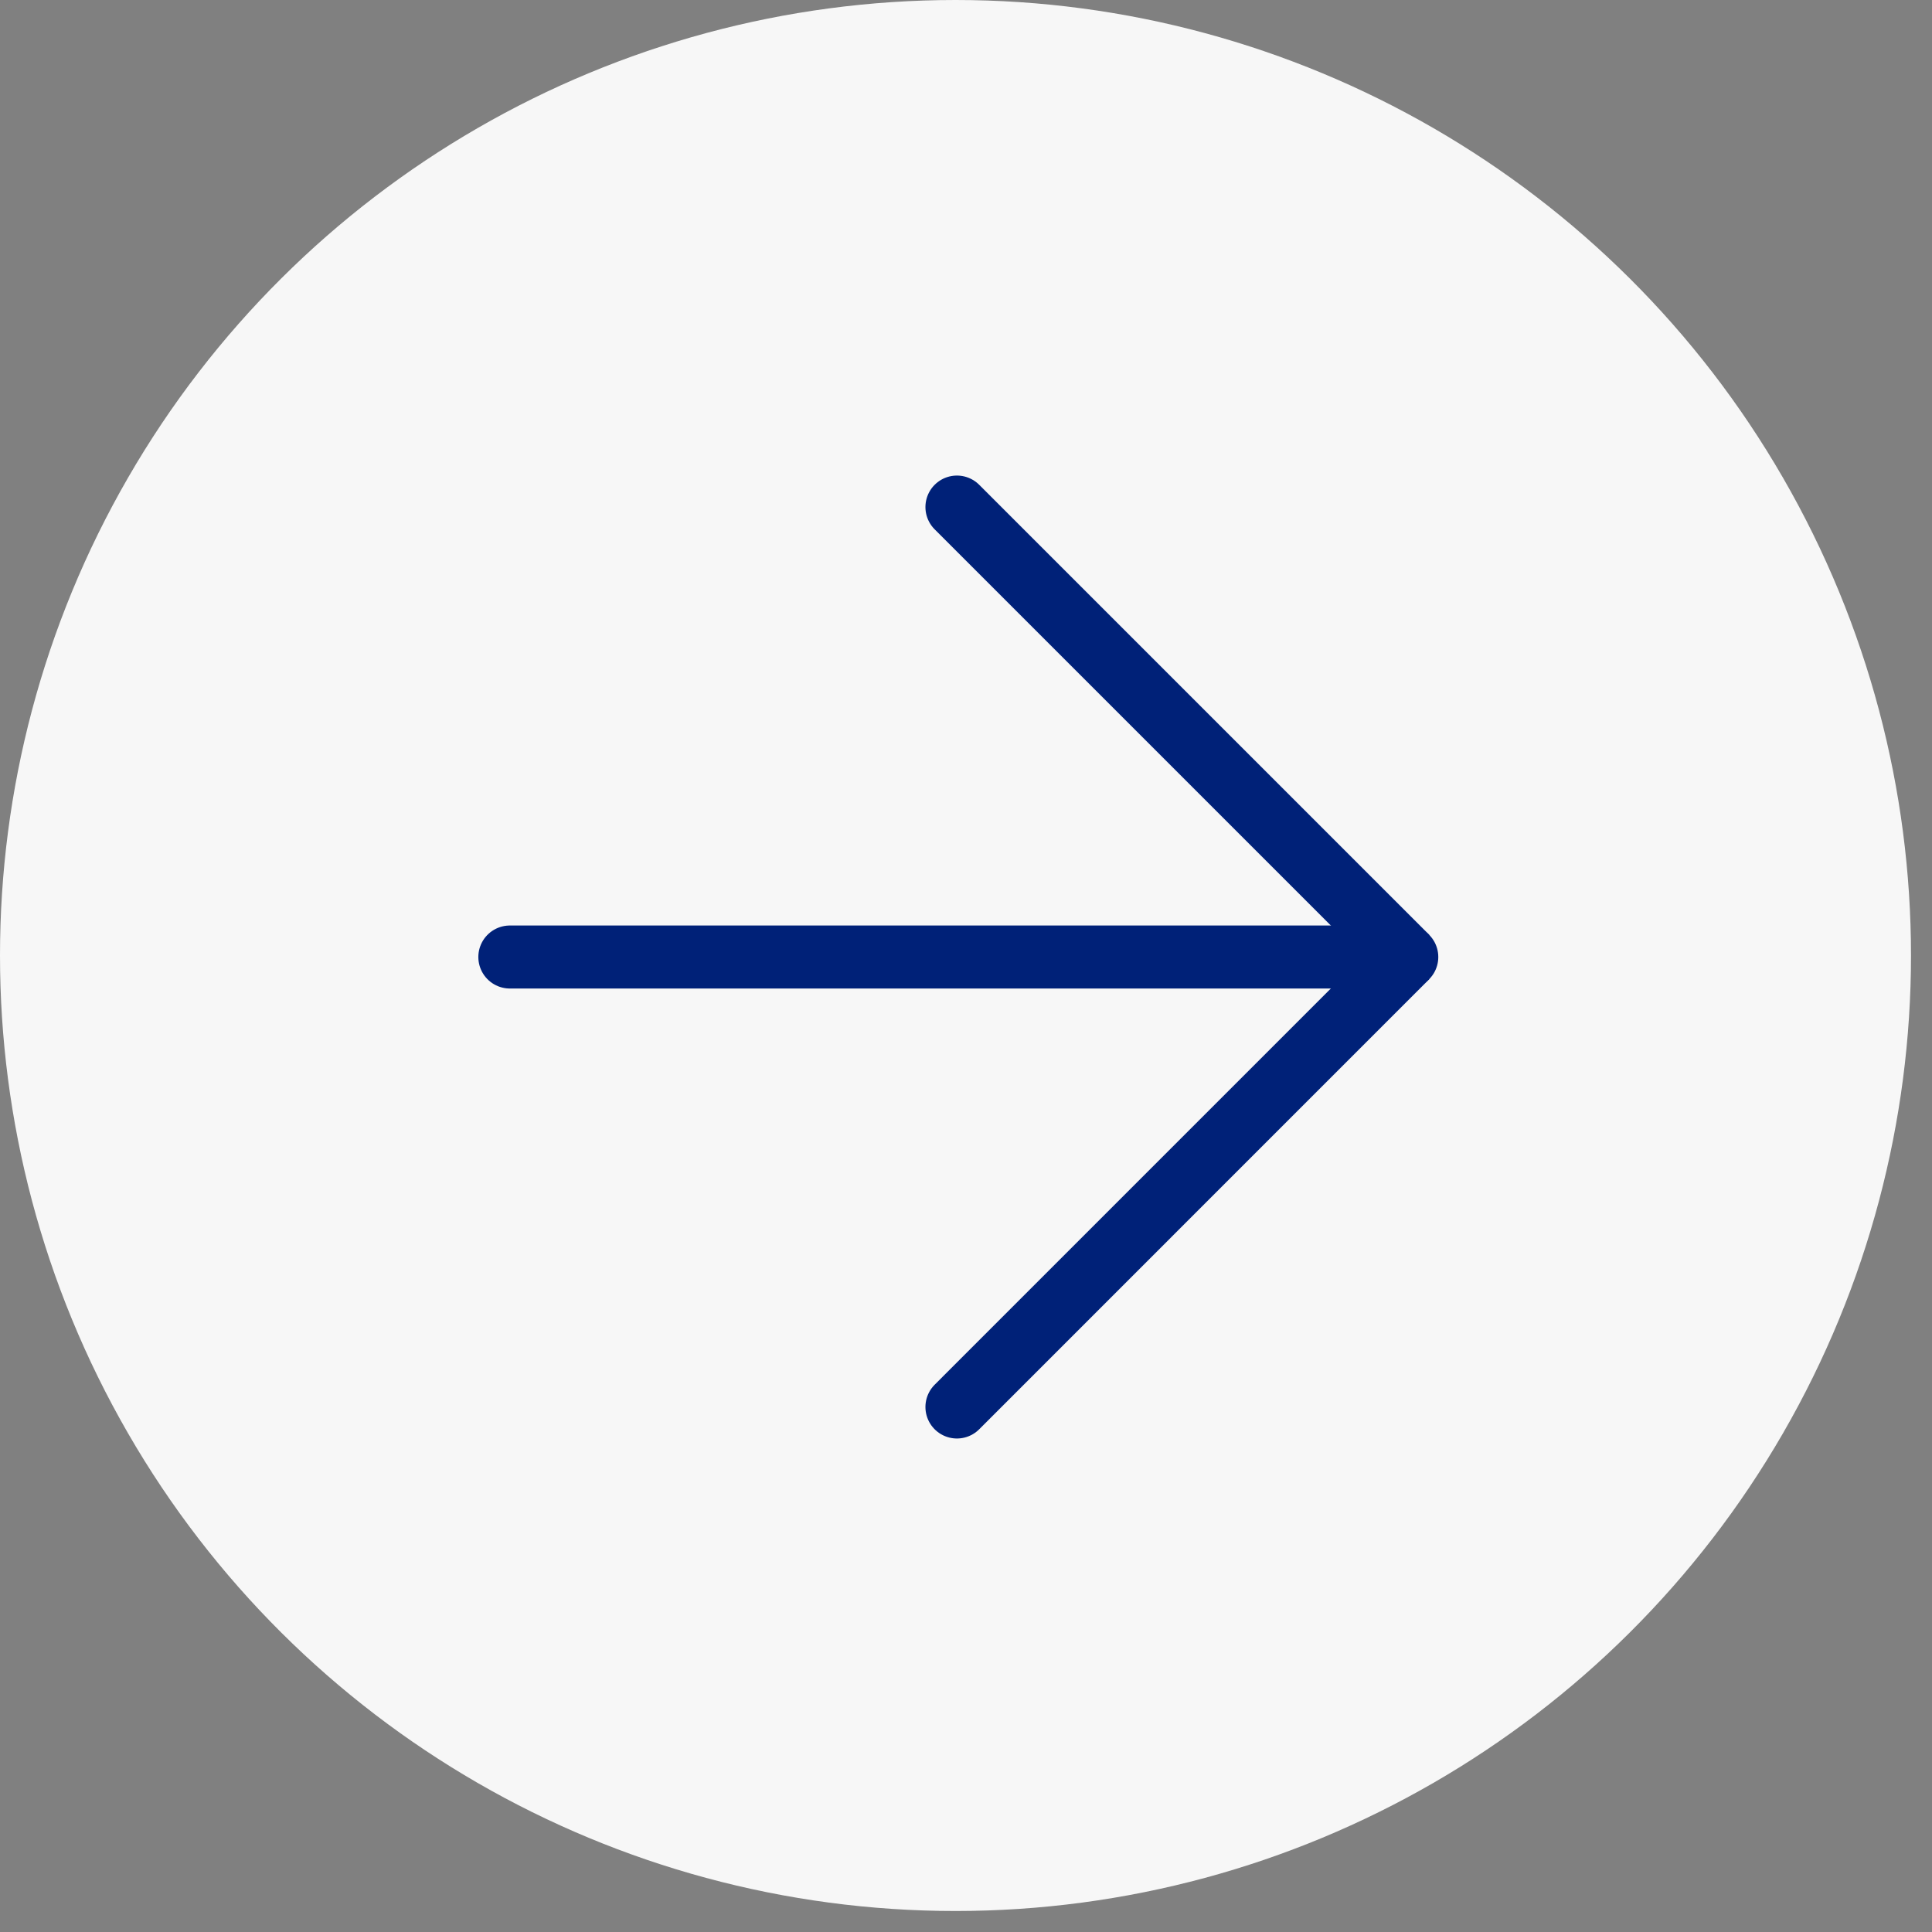 <svg width="46" height="46" viewBox="0 0 46 46" fill="none" xmlns="http://www.w3.org/2000/svg">
<rect x="0" y="0" width="46" height="46" fill="#808080" stroke="none"/>
<circle cx="22.75" cy="22.75" r="22.75" transform="rotate(90 22.75 22.75)" fill="#F7F7F7"/>
<path d="M22.784 33.5L33.497 22.786L22.784 12.073" fill="#F7F7F7"/>
<path d="M22.784 33.5L33.497 22.786L22.784 12.073" stroke="#002178" stroke-width="1.5" stroke-miterlimit="10" stroke-linecap="round" stroke-linejoin="bevel"/>
<path d="M12.139 22.786L33.495 22.786" stroke="#002178" stroke-width="1.5" stroke-miterlimit="10" stroke-linecap="round" stroke-linejoin="bevel"/>
</svg>

